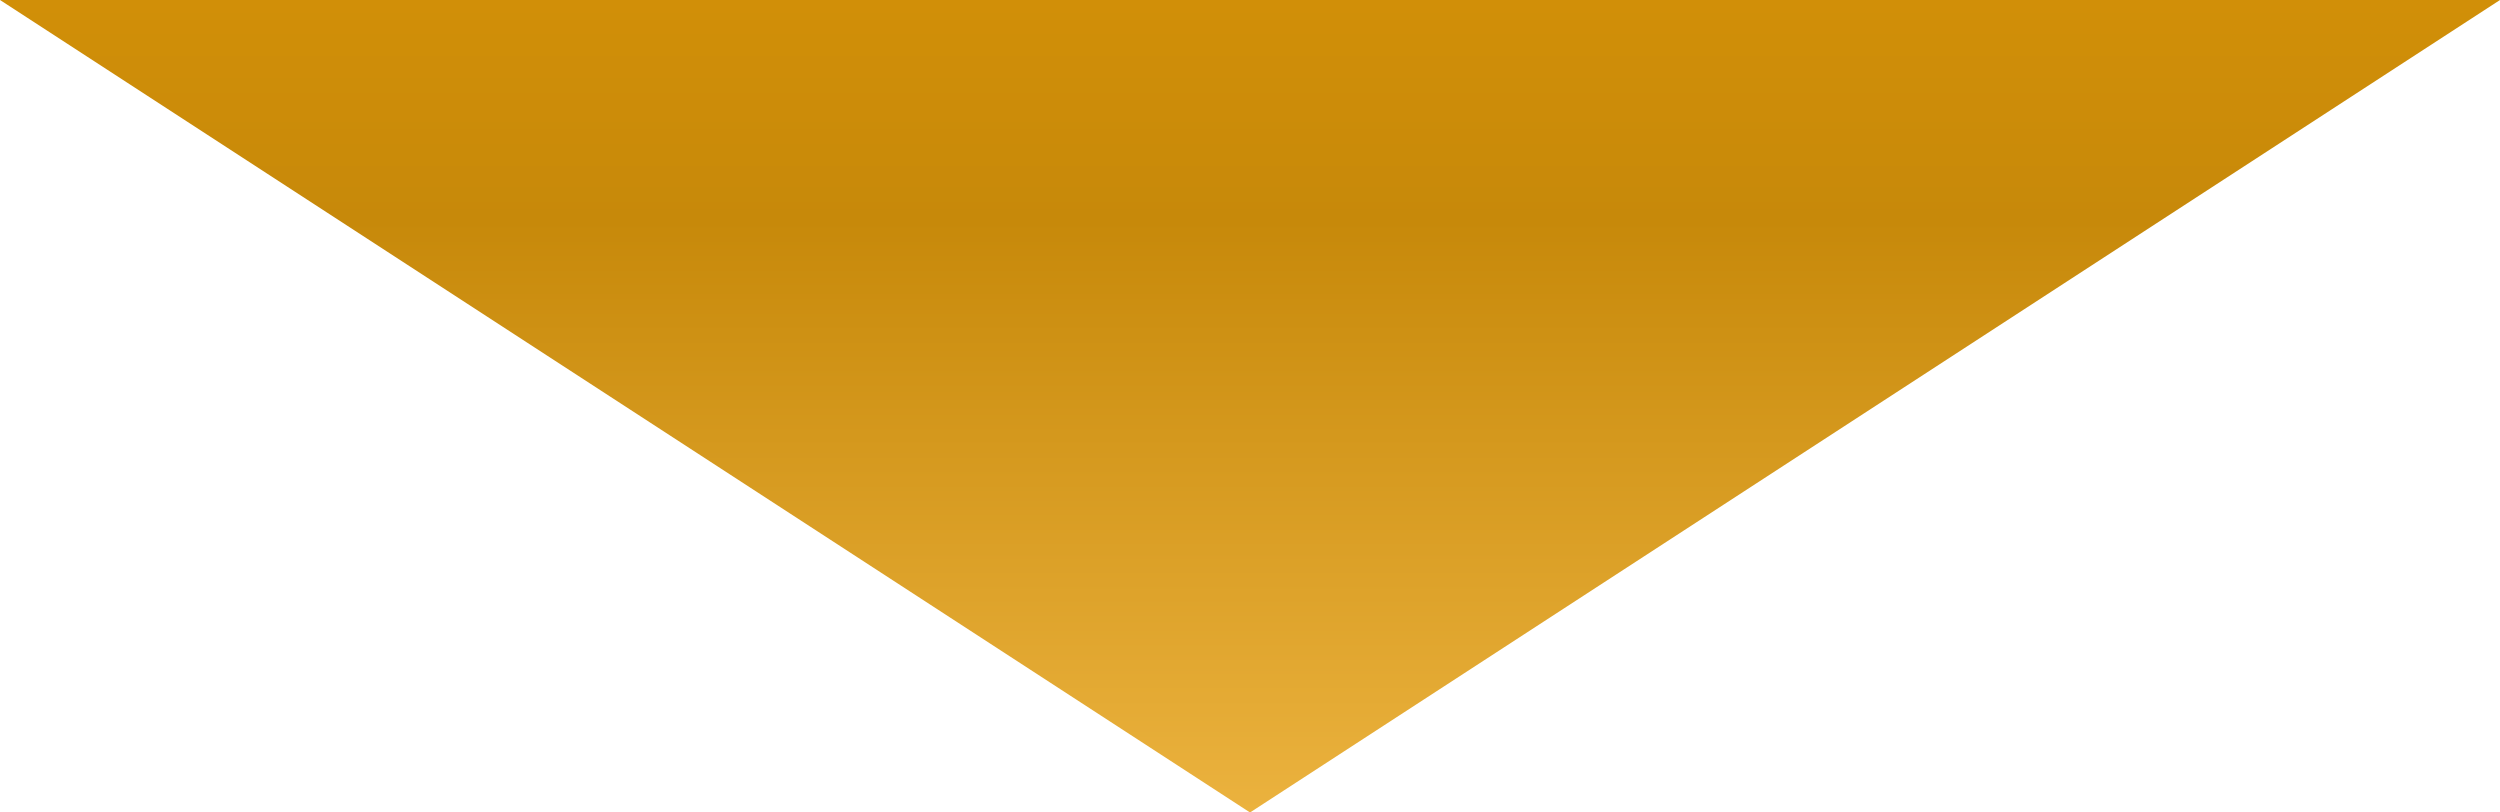 <svg xmlns="http://www.w3.org/2000/svg" xmlns:xlink="http://www.w3.org/1999/xlink" width="160.847" height="52.274" viewBox="0 0 160.847 52.274">
  <defs>
    <linearGradient id="linear-gradient" x1="0.5" x2="0.5" y2="1" gradientUnits="objectBoundingBox">
      <stop offset="0" stop-color="#ebb23e"/>
      <stop offset="0.73" stop-color="#c7890a"/>
      <stop offset="1" stop-color="#d18f08"/>
    </linearGradient>
  </defs>
  <path id="多角形_1" data-name="多角形 1" d="M80.423,0l80.423,52.274H0Z" transform="translate(160.847 52.274) rotate(180)" fill="url(#linear-gradient)"/>
</svg>
